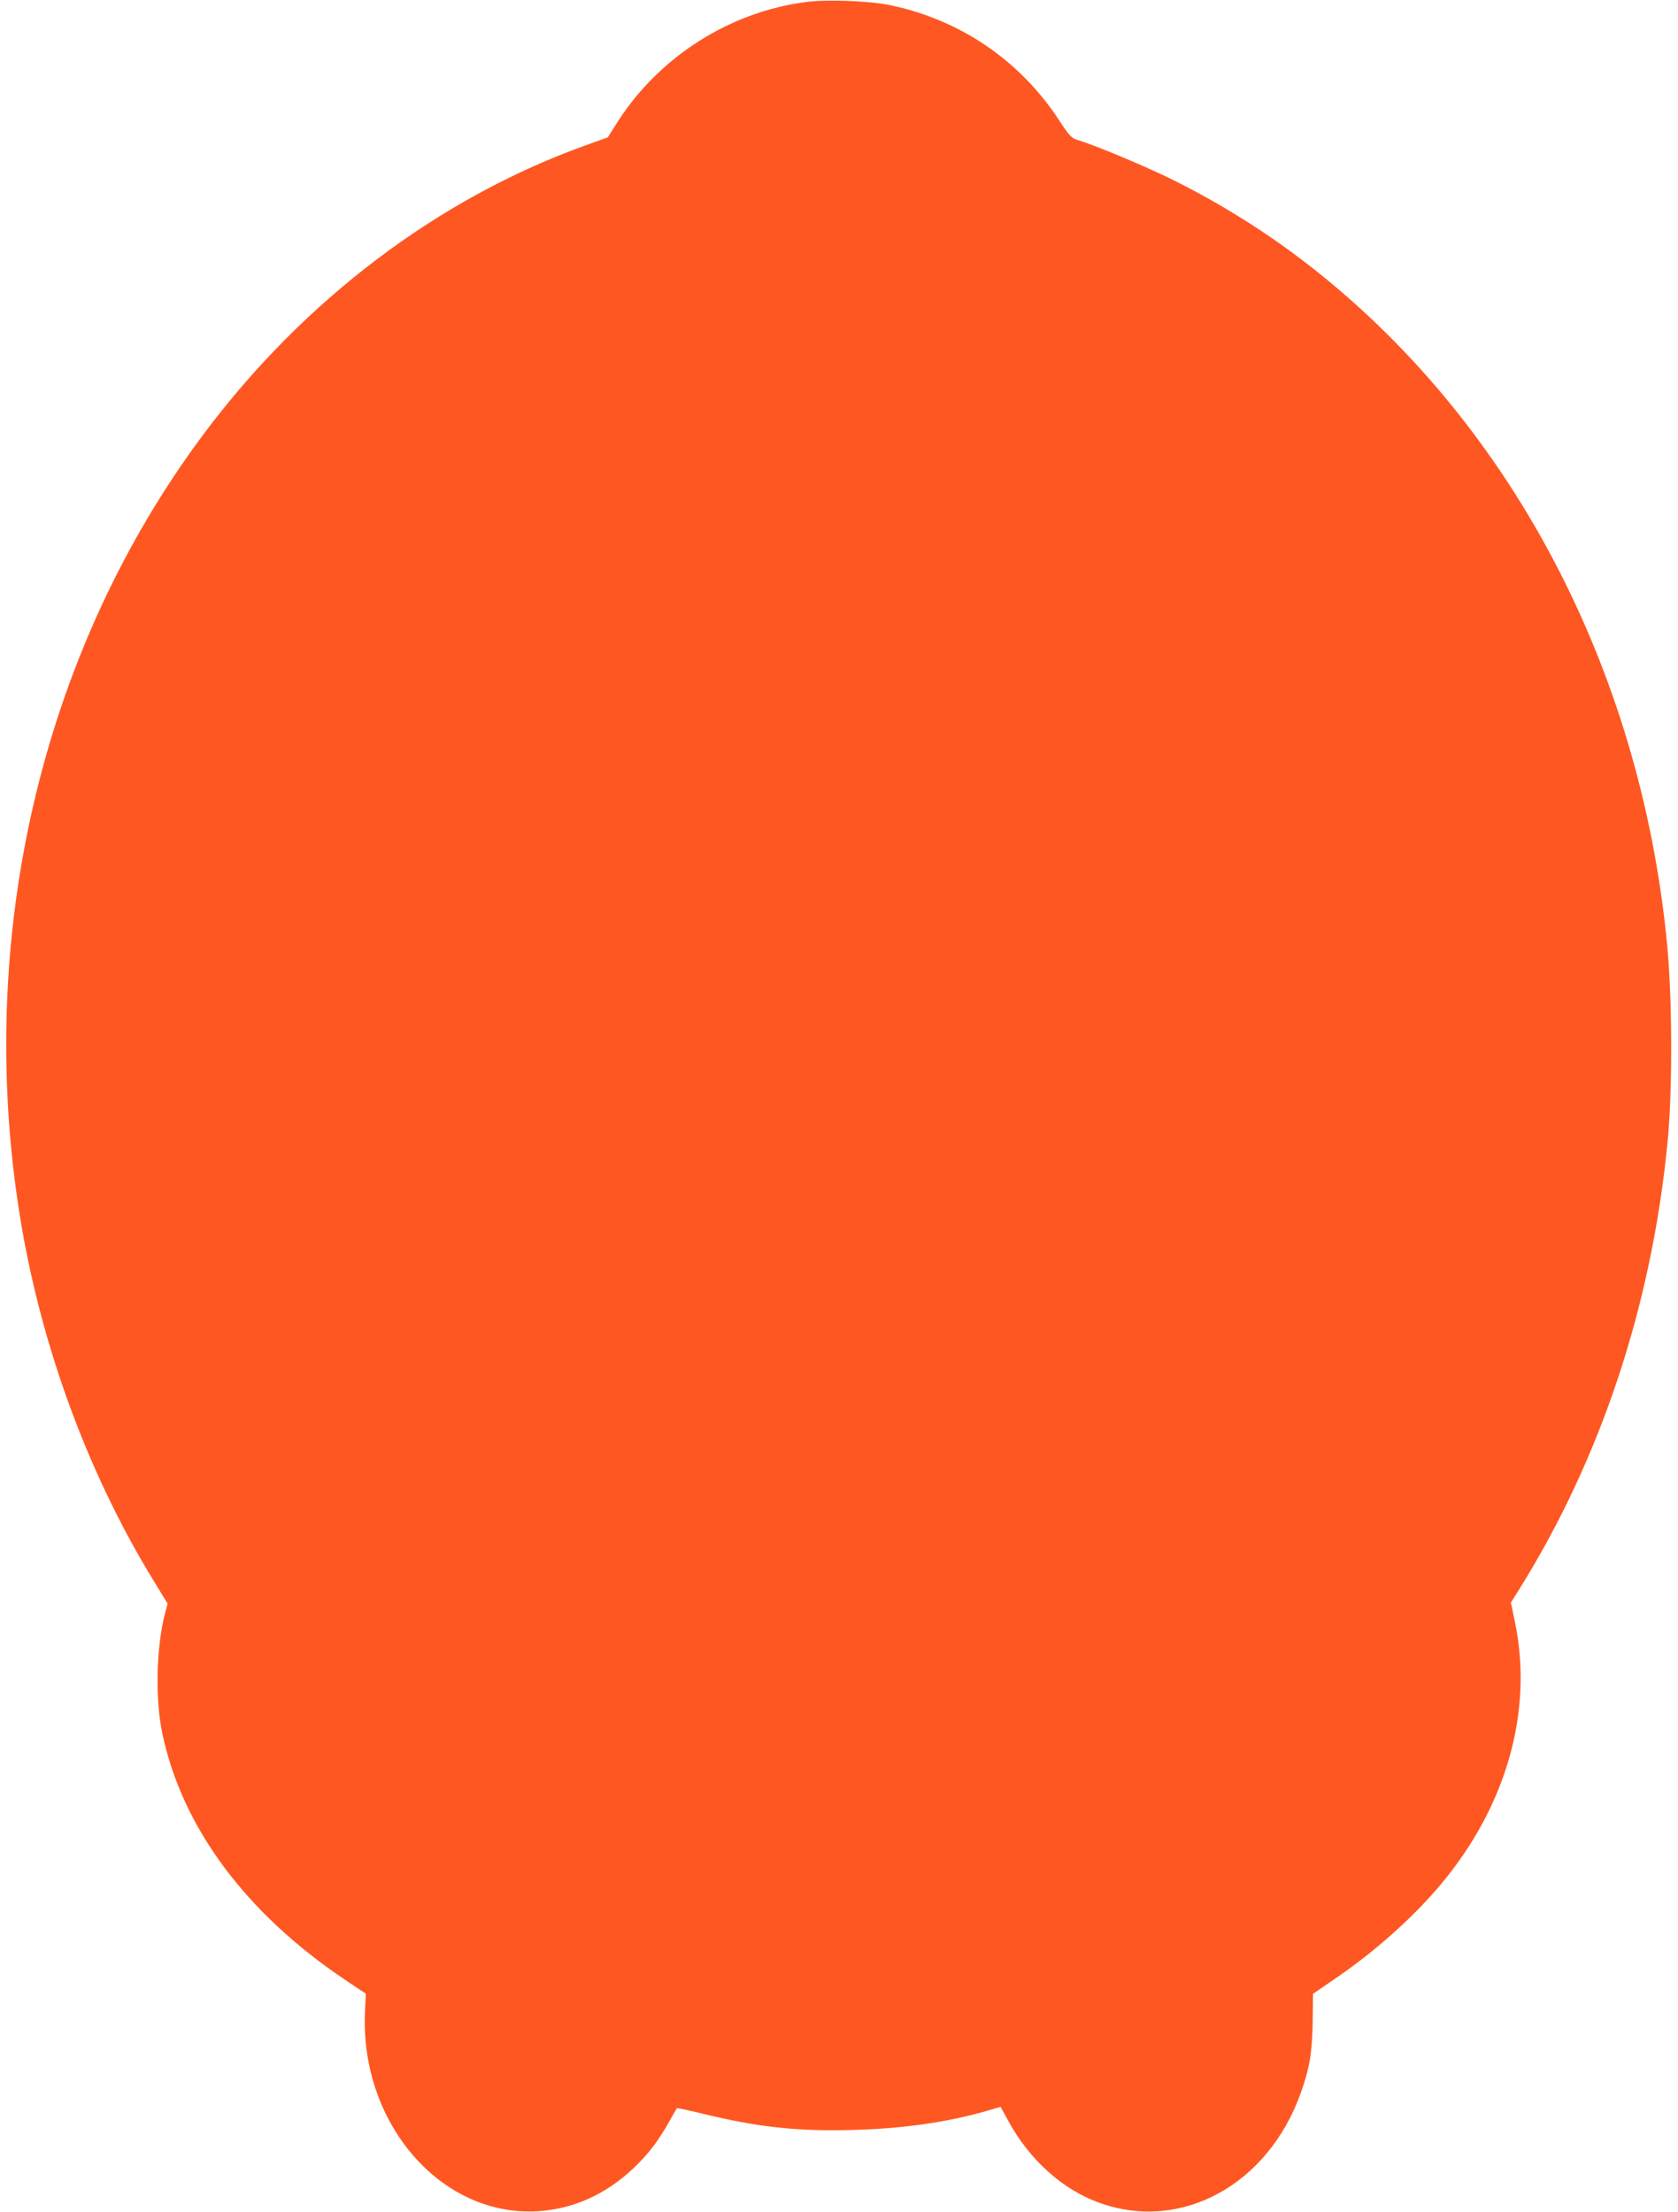 <?xml version="1.0" standalone="no"?>
<!DOCTYPE svg PUBLIC "-//W3C//DTD SVG 20010904//EN"
 "http://www.w3.org/TR/2001/REC-SVG-20010904/DTD/svg10.dtd">
<svg version="1.0" xmlns="http://www.w3.org/2000/svg"
 width="971pt" height="1280pt" viewBox="0 0 971 1280"
 preserveAspectRatio="xMidYMid meet">
<g transform="translate(0,1280) scale(0.1,-0.1)"
fill="#ff5722" stroke="none">
<path d="M4670 12789 c-444 -55 -858 -318 -1099 -699 l-54 -85 -136 -49 c-848
-306 -1626 -895 -2204 -1670 -916 -1228 -1307 -2837 -1076 -4431 112 -777 391
-1556 789 -2205 l80 -131 -15 -56 c-51 -197 -58 -496 -15 -698 115 -543 484
-1039 1060 -1425 l117 -78 -5 -106 c-29 -646 442 -1188 1001 -1153 205 13 390
96 551 247 84 80 138 149 202 260 26 47 49 87 51 89 1 2 69 -12 150 -32 317
-77 538 -102 858 -94 296 7 553 44 787 111 l78 23 45 -82 c121 -223 313 -396
523 -472 475 -174 981 102 1170 637 51 145 65 230 68 408 l2 163 118 81 c234
158 462 361 622 553 379 452 535 1002 429 1515 l-24 115 47 75 c476 762 771
1655 861 2605 28 304 26 834 -6 1150 -159 1595 -917 3019 -2085 3921 -241 186
-509 353 -785 489 -155 76 -442 196 -540 225 -35 11 -47 24 -103 109 -227 350
-576 588 -986 672 -116 24 -358 33 -476 18z"/>
</g>
</svg>
